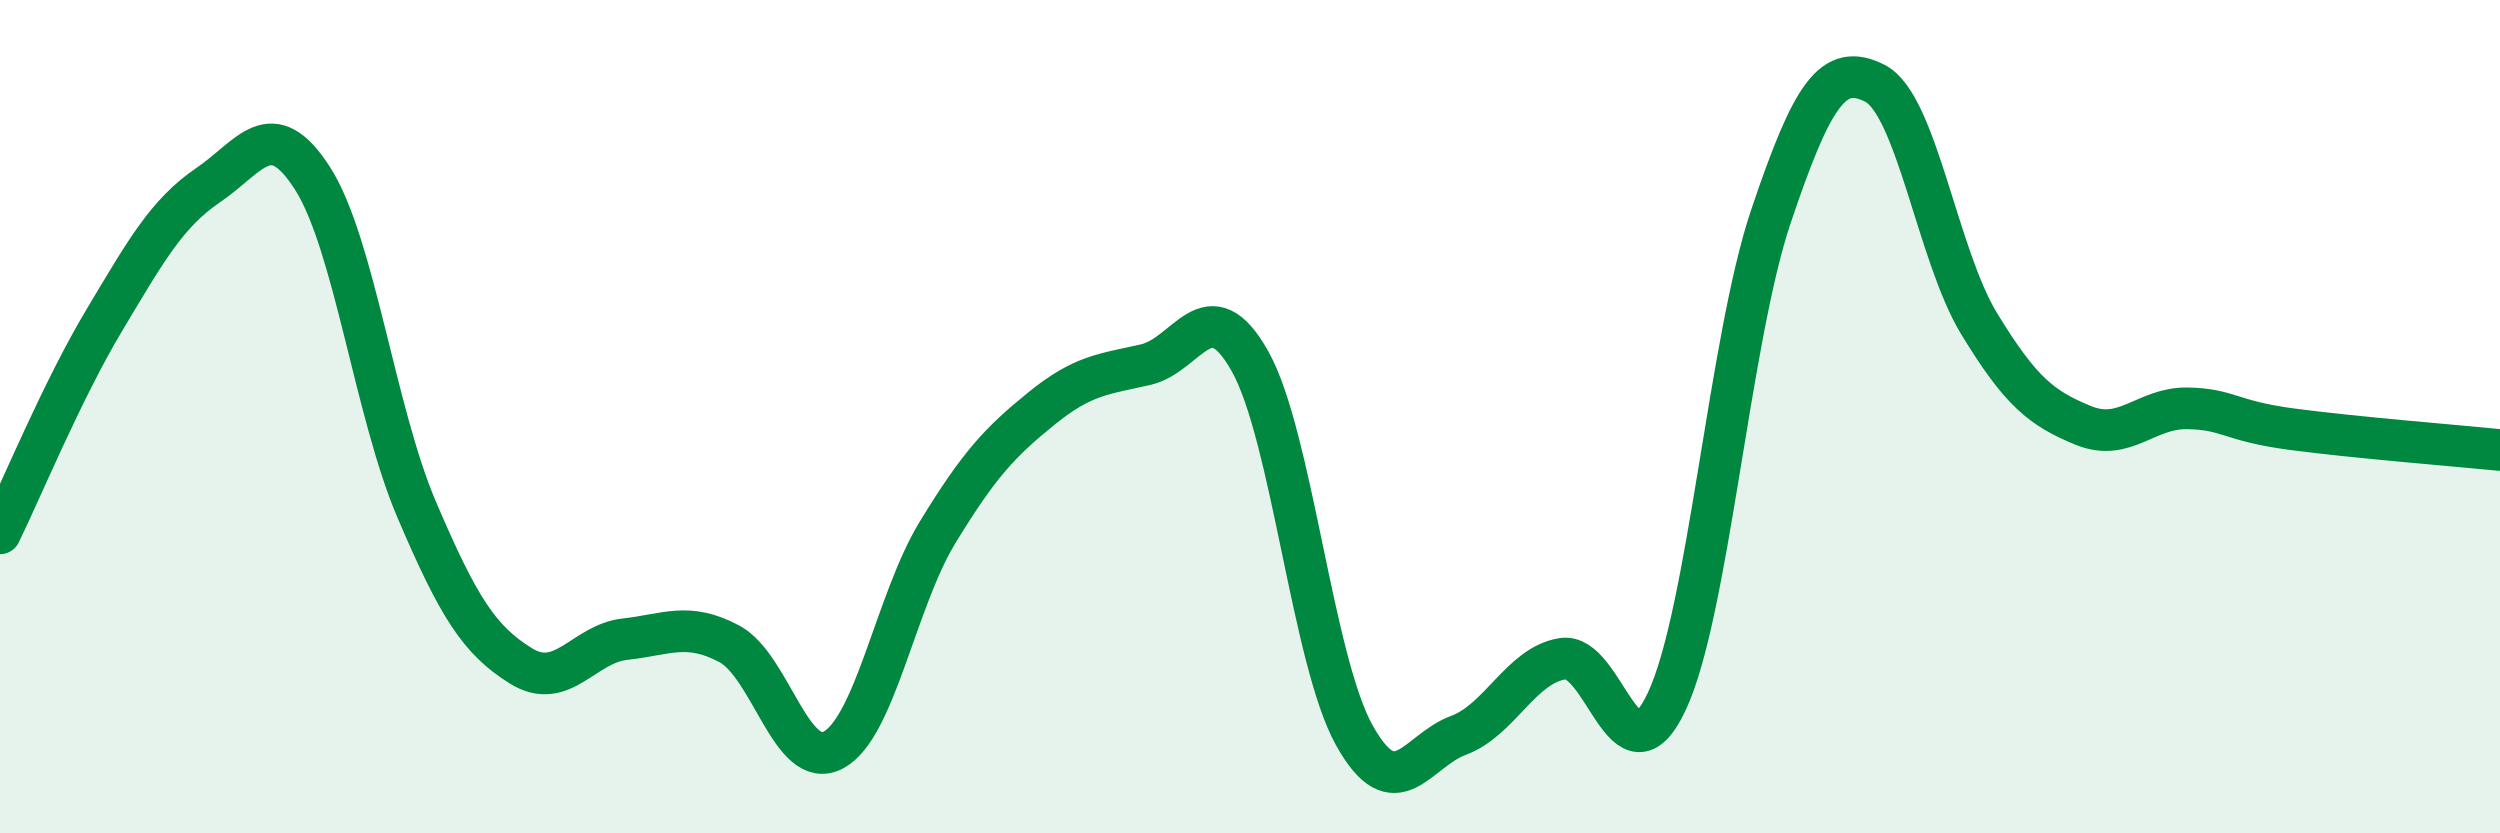 
    <svg width="60" height="20" viewBox="0 0 60 20" xmlns="http://www.w3.org/2000/svg">
      <path
        d="M 0,12.8 C 0.5,11.78 1.5,9.36 2.5,7.69 C 3.5,6.02 4,5.12 5,4.44 C 6,3.76 6.5,2.72 7.5,4.28 C 8.5,5.84 9,9.89 10,12.23 C 11,14.57 11.5,15.36 12.5,15.98 C 13.5,16.6 14,15.45 15,15.34 C 16,15.23 16.5,14.92 17.5,15.45 C 18.5,15.98 19,18.53 20,18 C 21,17.47 21.5,14.42 22.5,12.78 C 23.5,11.14 24,10.61 25,9.8 C 26,8.99 26.5,8.98 27.5,8.75 C 28.5,8.52 29,6.89 30,8.67 C 31,10.45 31.5,15.84 32.5,17.64 C 33.5,19.44 34,18.02 35,17.65 C 36,17.28 36.5,15.97 37.5,15.81 C 38.5,15.65 39,18.96 40,16.84 C 41,14.72 41.5,8.17 42.5,5.2 C 43.5,2.23 44,1.49 45,2 C 46,2.51 46.5,6.13 47.5,7.77 C 48.5,9.41 49,9.8 50,10.21 C 51,10.62 51.5,9.78 52.5,9.8 C 53.5,9.82 53.5,10.1 55,10.3 C 56.5,10.5 59,10.7 60,10.8L60 20L0 20Z"
        fill="#008740"
        opacity="0.1"
        stroke-linecap="round"
        stroke-linejoin="round"
      />
      <path
        d="M 0,12.8 C 0.5,11.78 1.5,9.36 2.5,7.69 C 3.5,6.02 4,5.12 5,4.44 C 6,3.76 6.5,2.72 7.5,4.28 C 8.5,5.84 9,9.89 10,12.23 C 11,14.57 11.5,15.36 12.5,15.98 C 13.5,16.6 14,15.45 15,15.34 C 16,15.23 16.5,14.92 17.5,15.45 C 18.5,15.98 19,18.53 20,18 C 21,17.47 21.5,14.42 22.5,12.78 C 23.5,11.14 24,10.61 25,9.8 C 26,8.99 26.5,8.98 27.5,8.75 C 28.5,8.52 29,6.89 30,8.67 C 31,10.45 31.5,15.84 32.5,17.64 C 33.5,19.44 34,18.02 35,17.65 C 36,17.28 36.5,15.97 37.5,15.81 C 38.5,15.65 39,18.96 40,16.84 C 41,14.72 41.5,8.17 42.5,5.2 C 43.5,2.23 44,1.49 45,2 C 46,2.51 46.5,6.13 47.5,7.77 C 48.5,9.41 49,9.8 50,10.21 C 51,10.62 51.5,9.78 52.5,9.8 C 53.5,9.82 53.5,10.1 55,10.3 C 56.5,10.5 59,10.7 60,10.8"
        stroke="#008740"
        stroke-width="1"
        fill="none"
        stroke-linecap="round"
        stroke-linejoin="round"
      />
    </svg>
  